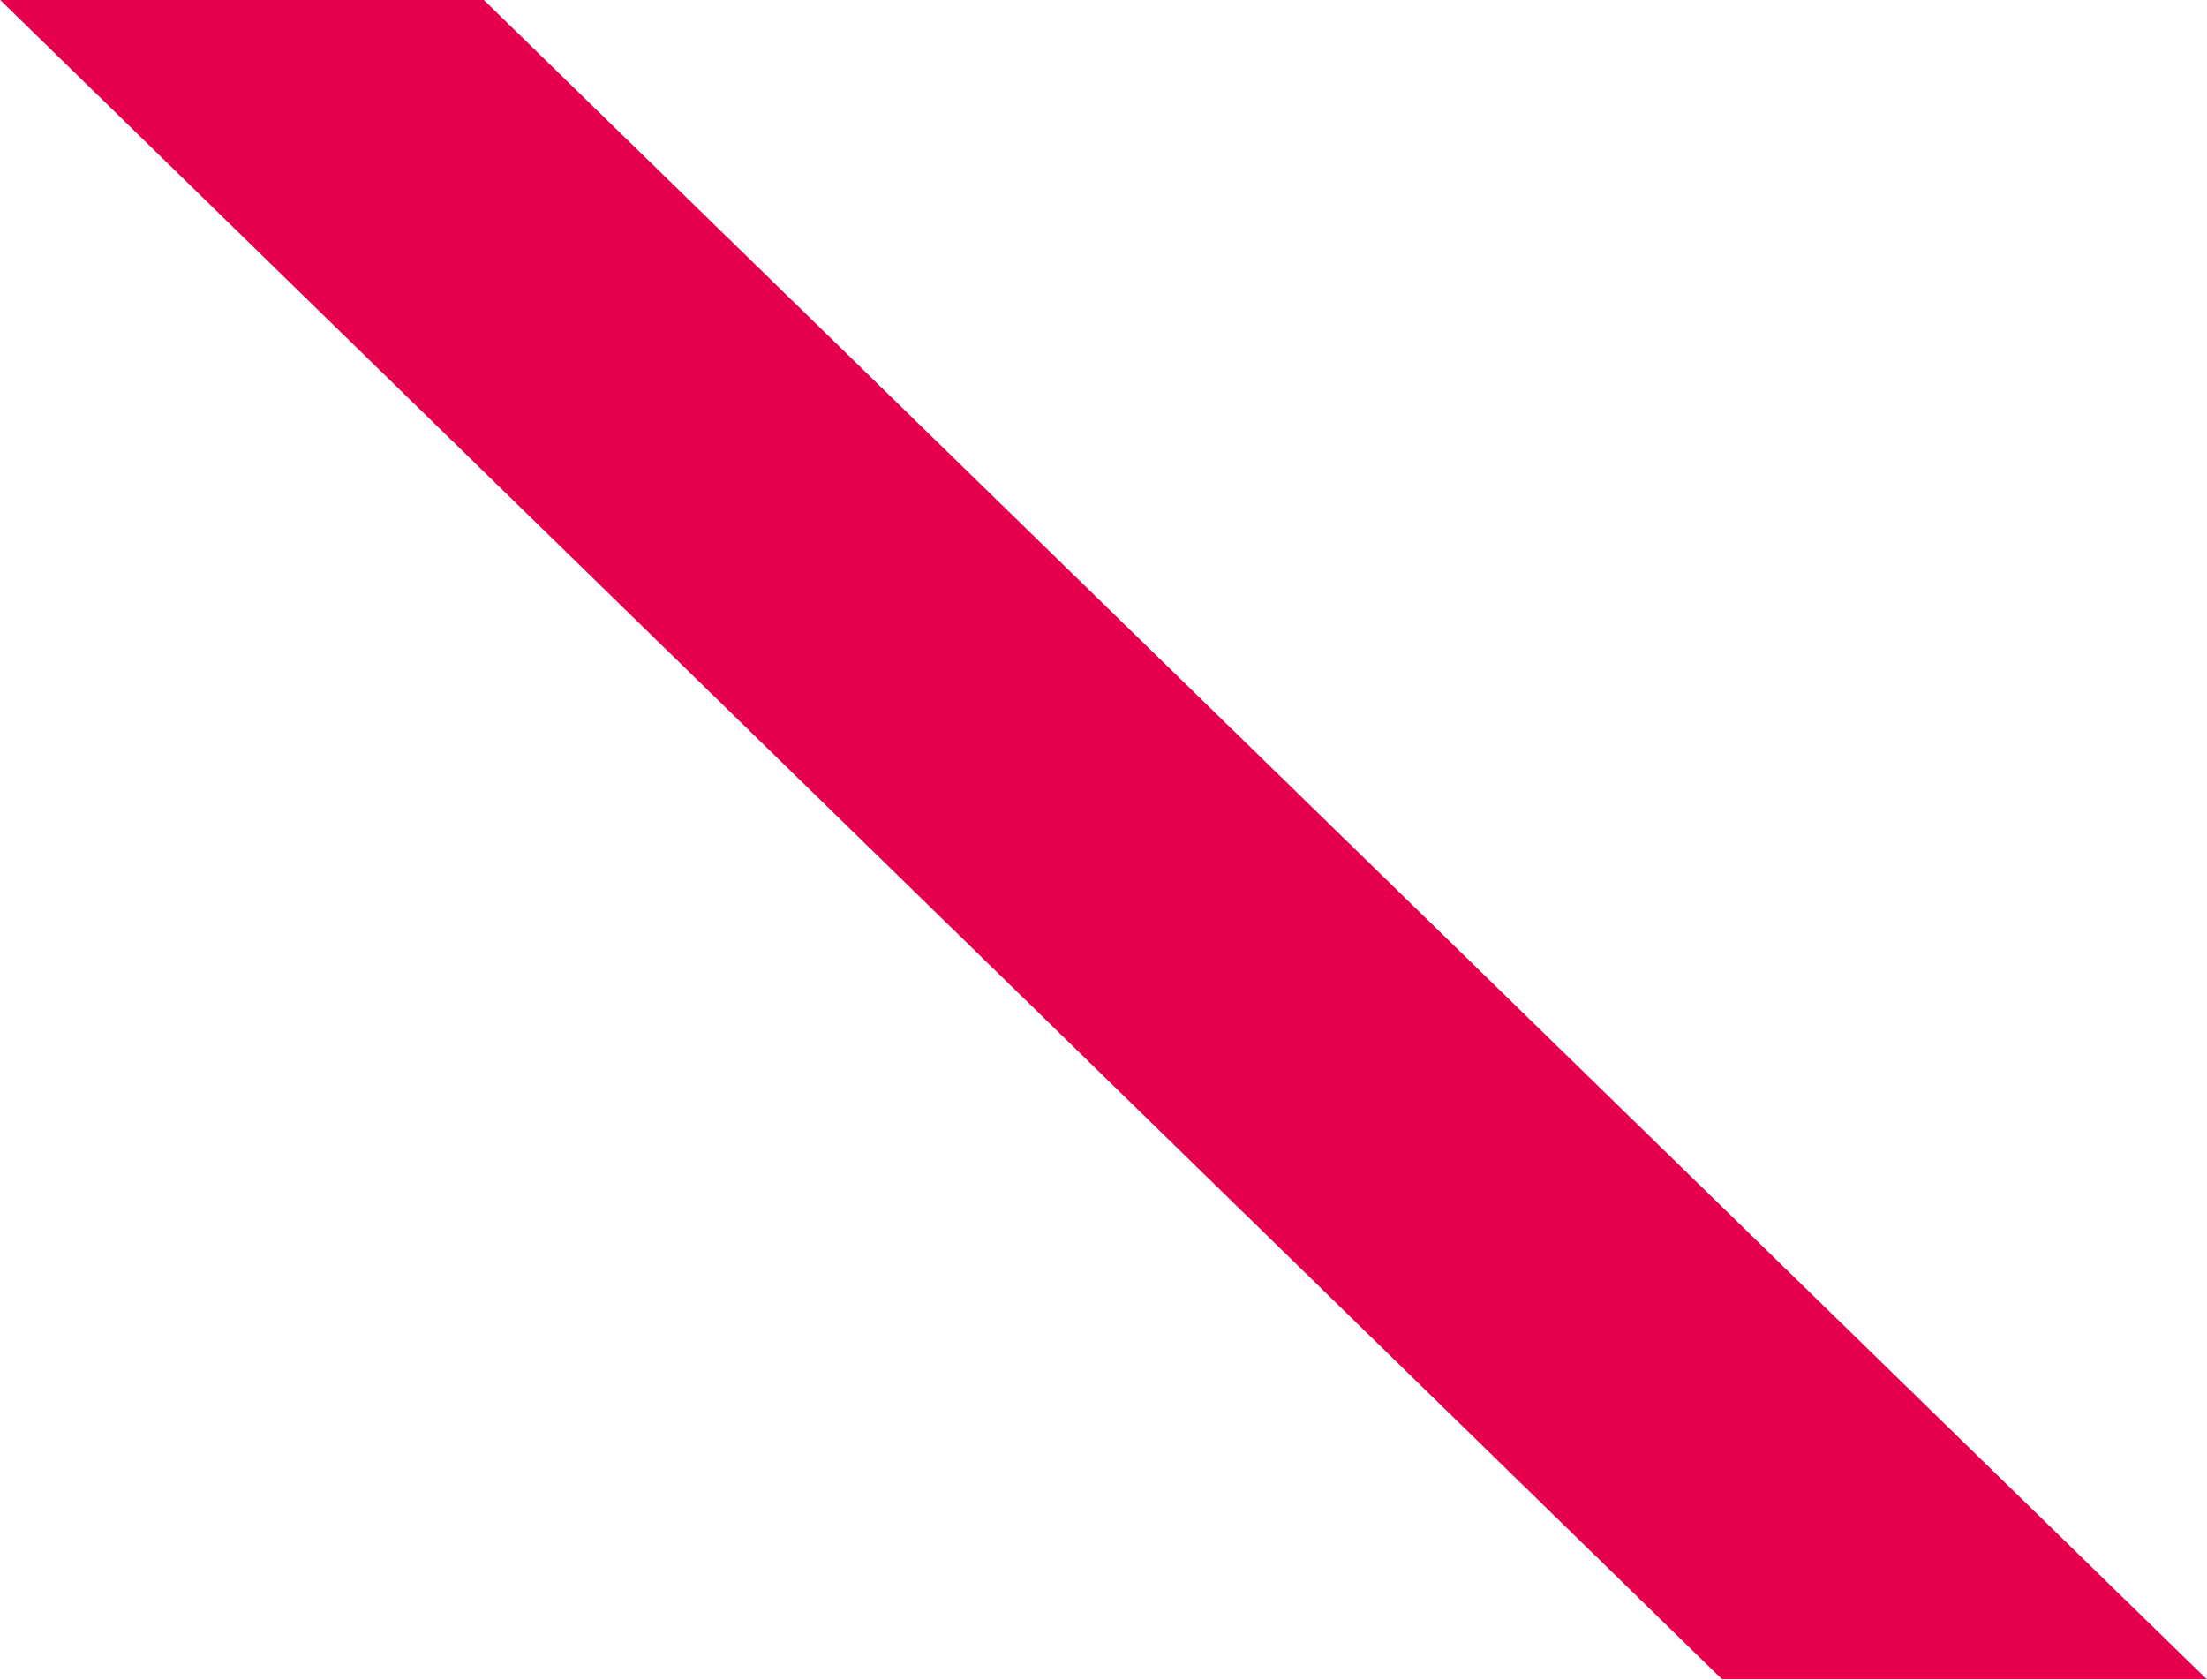 <svg xmlns="http://www.w3.org/2000/svg" width="54.812" height="41.719" viewBox="0 0 54.812 41.719">
  <defs>
    <style>
      .cls-1 {
        fill: #e4004f;
        fill-rule: evenodd;
      }
    </style>
  </defs>
  <path id="img_key-visual1.svg" class="cls-1" d="M935.212,418.3l42.772,41.715h12.039l-42.8-41.715H935.212Z" transform="translate(-935.219 -418.312)"/>
</svg>
